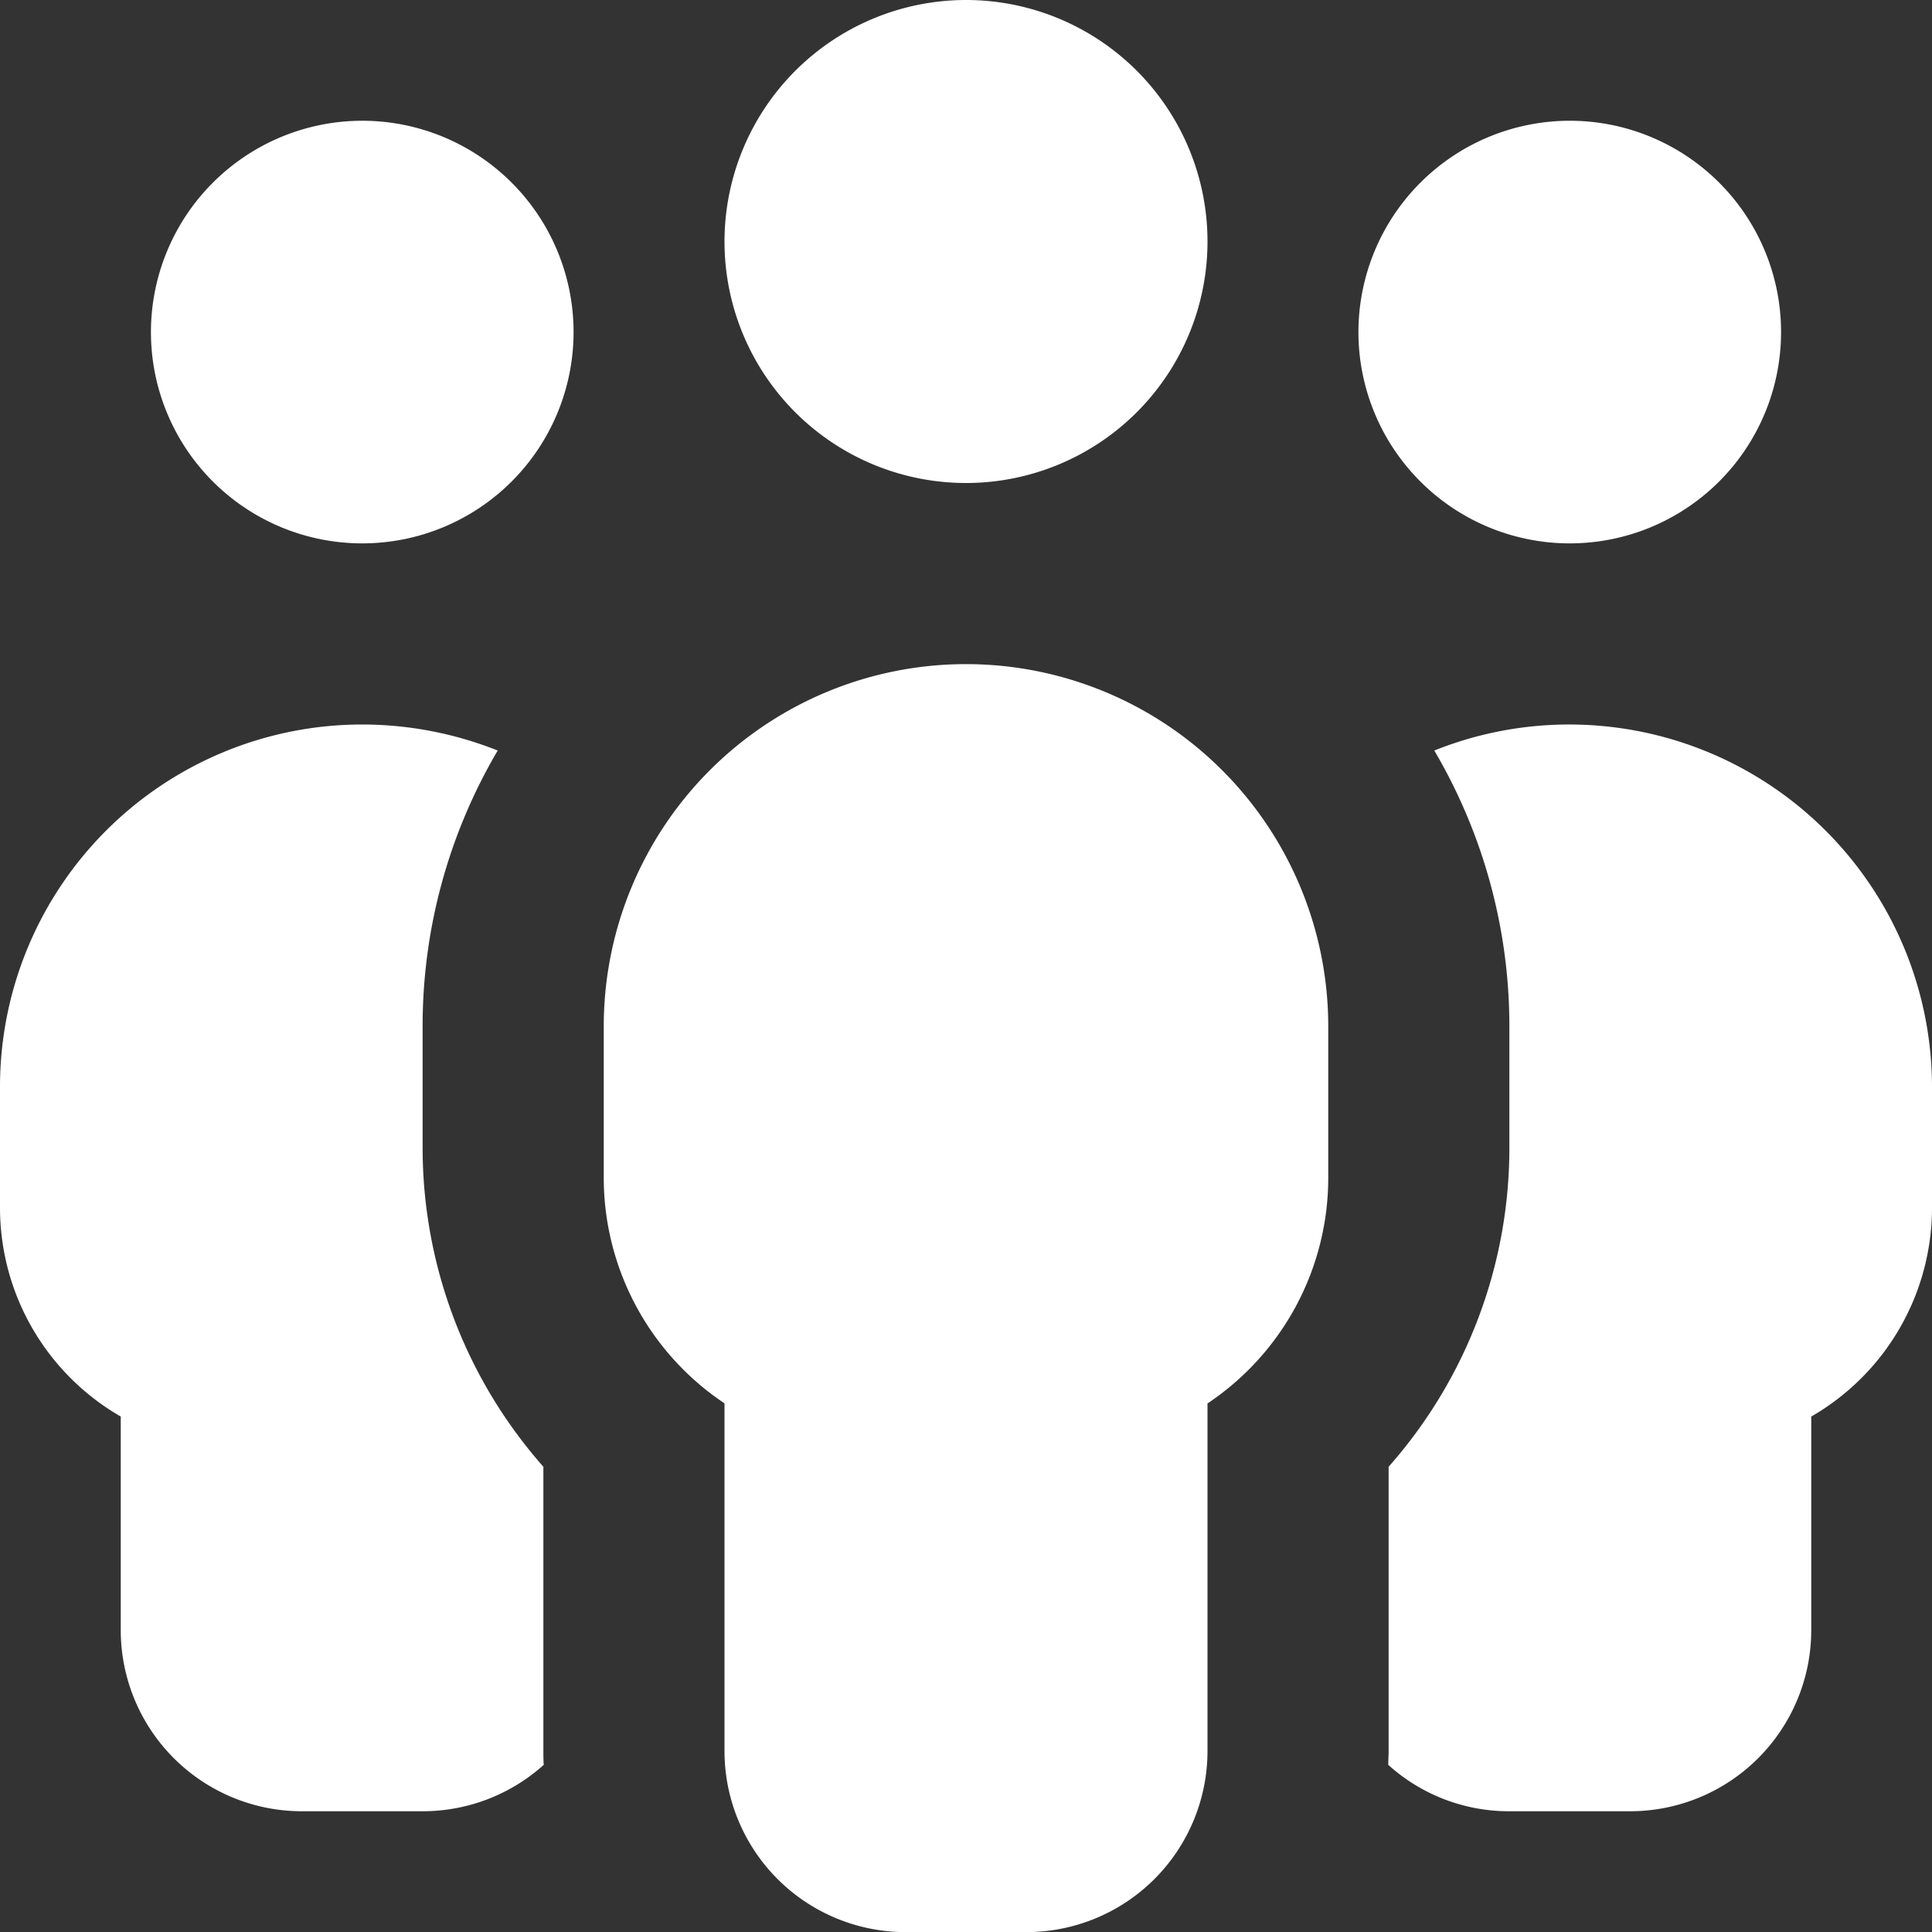 <?xml version="1.0" encoding="UTF-8"?>
<svg xmlns="http://www.w3.org/2000/svg" width="88" height="88" viewBox="0 0 88 88">
  <rect x="0" y="0" width="88" height="88" fill="#333333" stroke="none"/>
  <path id="people-group-solid-full" d="M108,64A11,11,0,1,1,97,75,11.01,11.01,0,0,1,108,64Zm16.5,53.625a12.357,12.357,0,0,1-5.5,10.3v15.83a8.252,8.252,0,0,1-8.25,8.25h-5.5A8.252,8.252,0,0,1,97,143.75V127.92a12.357,12.357,0,0,1-5.5-10.3V110.75a16.5,16.5,0,1,1,33,0ZM80.5,69.5a9.625,9.625,0,1,1-9.625,9.625A9.631,9.631,0,0,1,80.5,69.5Zm2.75,41.25v5.5a21.944,21.944,0,0,0,5.5,14.558V143.75c0,.206,0,.43.017.636A8.243,8.243,0,0,1,83.25,146.5h-5.5a8.252,8.252,0,0,1-8.25-8.25v-9.728A10.979,10.979,0,0,1,64,119v-5.5A16.5,16.5,0,0,1,80.5,97a16.707,16.707,0,0,1,6.17,1.186A24.7,24.7,0,0,0,83.25,110.75Zm44,33V130.808a21.911,21.911,0,0,0,5.5-14.558v-5.5a24.745,24.745,0,0,0-3.42-12.564A16.523,16.523,0,0,1,152,113.5V119a10.979,10.979,0,0,1-5.5,9.522v9.728a8.252,8.252,0,0,1-8.25,8.25h-5.5a8.192,8.192,0,0,1-5.517-2.114C127.233,144.18,127.25,143.956,127.25,143.75ZM135.5,69.5a9.625,9.625,0,1,1-9.625,9.625A9.631,9.631,0,0,1,135.5,69.5Z" transform="translate(-64 -64)" fill="#fff"></path>
</svg>
